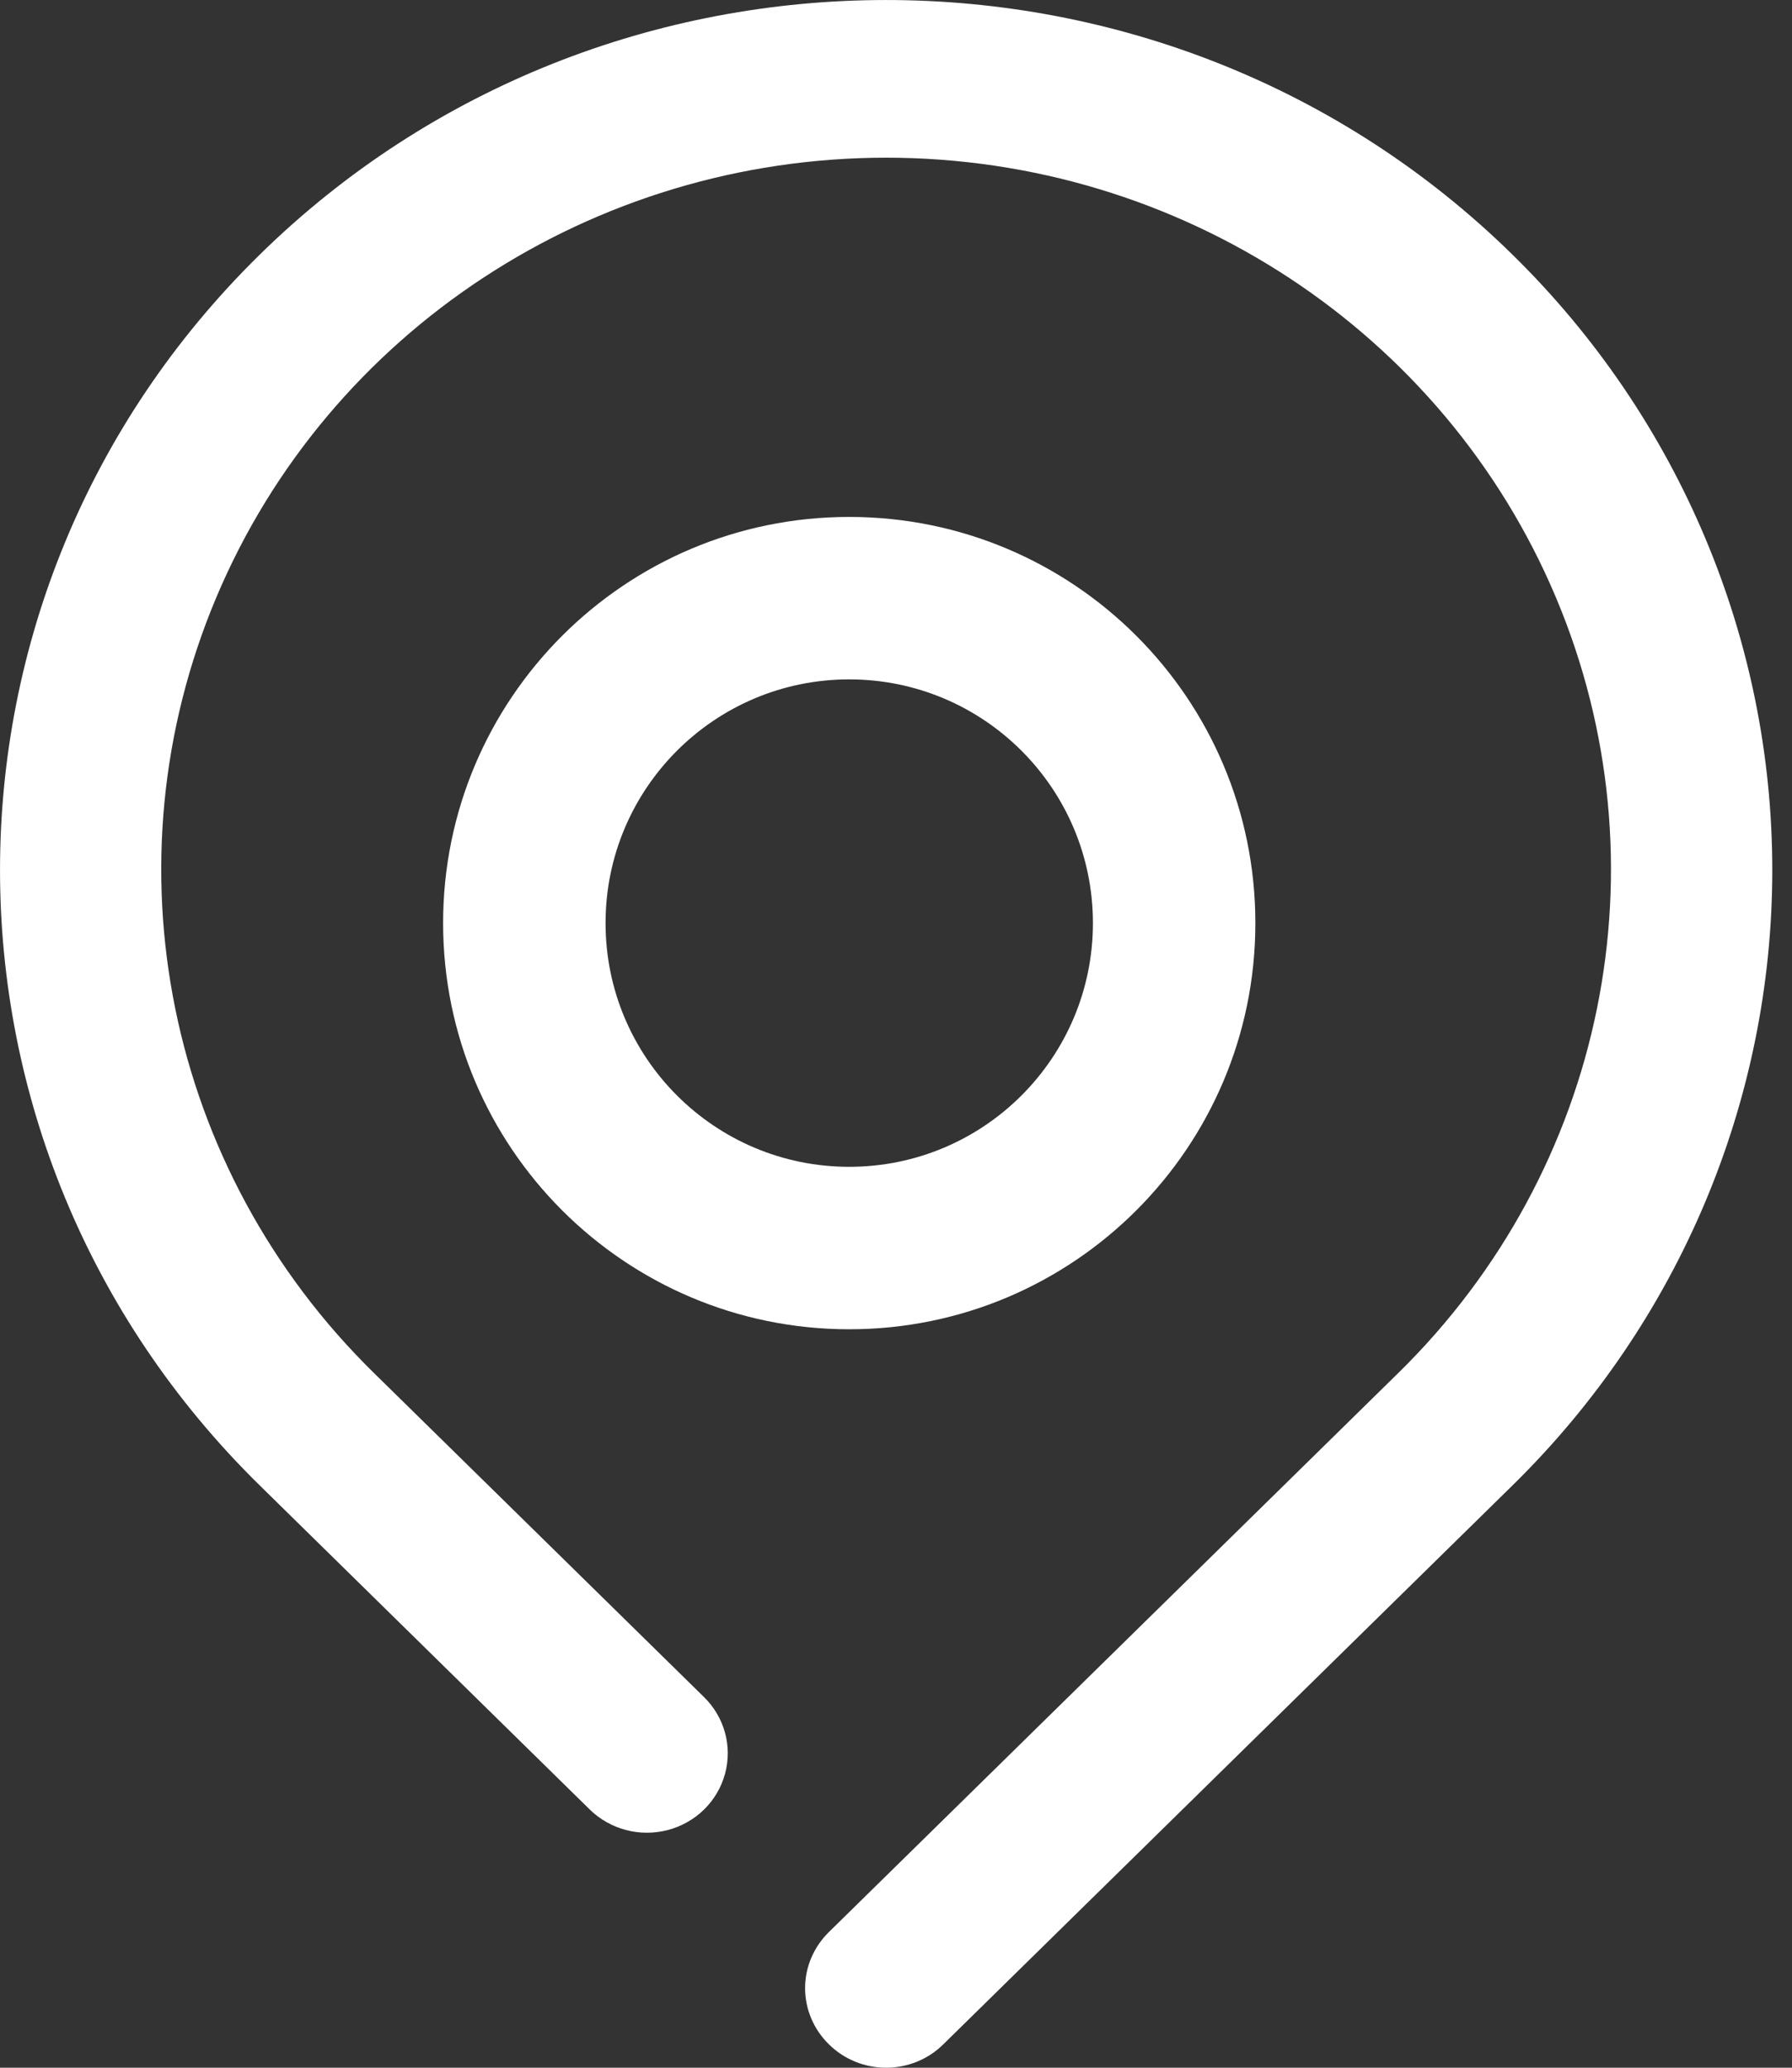 <?xml version="1.0" encoding="UTF-8"?>
<svg width="26px" height="30px" viewBox="0 0 26 30" version="1.1" xmlns="http://www.w3.org/2000/svg" xmlns:xlink="http://www.w3.org/1999/xlink">
    <rect x="0" y="0" width="26" height="30" fill="#333333" stroke="none"/>
    <title>5340292_locate_location_map_pin_icon</title>
    <g id="Page-1" stroke="none" stroke-width="1" fill="none" fill-rule="evenodd">
        <g id="GLAUS-Startseite-1440px-Copy-15" transform="translate(-1179, -7639)" fill="#FFFFFF" fill-rule="nonzero">
            <g id="5340292_locate_location_map_pin_icon" transform="translate(1179, 7639)">
                <path d="M21.947,3.697 C16.927,-1.232 8.786,-1.232 3.766,3.697 C-1.255,8.627 -1.255,16.62 3.766,21.549 L8.556,26.253 C8.853,26.544 9.285,26.658 9.69,26.551 C10.095,26.445 10.411,26.134 10.519,25.737 C10.628,25.339 10.512,24.915 10.216,24.624 L5.425,19.92 C2.414,16.968 1.512,12.526 3.139,8.666 C4.766,4.806 8.602,2.288 12.857,2.288 C17.111,2.288 20.947,4.806 22.574,8.666 C24.201,12.526 23.299,16.968 20.288,19.92 L12.027,28.031 C11.806,28.247 11.681,28.54 11.681,28.846 C11.681,29.152 11.806,29.445 12.027,29.661 C12.246,29.878 12.545,30 12.857,30 C13.168,30 13.467,29.878 13.686,29.661 L21.947,21.549 C24.359,19.182 25.714,15.971 25.714,12.623 C25.714,9.275 24.359,6.064 21.947,3.697 Z" id="Path"></path>
                <path d="M18.214,13.393 C18.214,10.138 15.576,7.5 12.321,7.5 C9.067,7.5 6.429,10.138 6.429,13.393 C6.429,16.647 9.067,19.286 12.321,19.286 C15.576,19.286 18.214,16.647 18.214,13.393 L18.214,13.393 Z M8.786,13.393 C8.786,11.44 10.369,9.857 12.321,9.857 C14.274,9.857 15.857,11.44 15.857,13.393 C15.857,15.346 14.274,16.929 12.321,16.929 C10.369,16.929 8.786,15.346 8.786,13.393 L8.786,13.393 Z" id="Shape"></path>
            </g>
        </g>
    </g>
</svg>